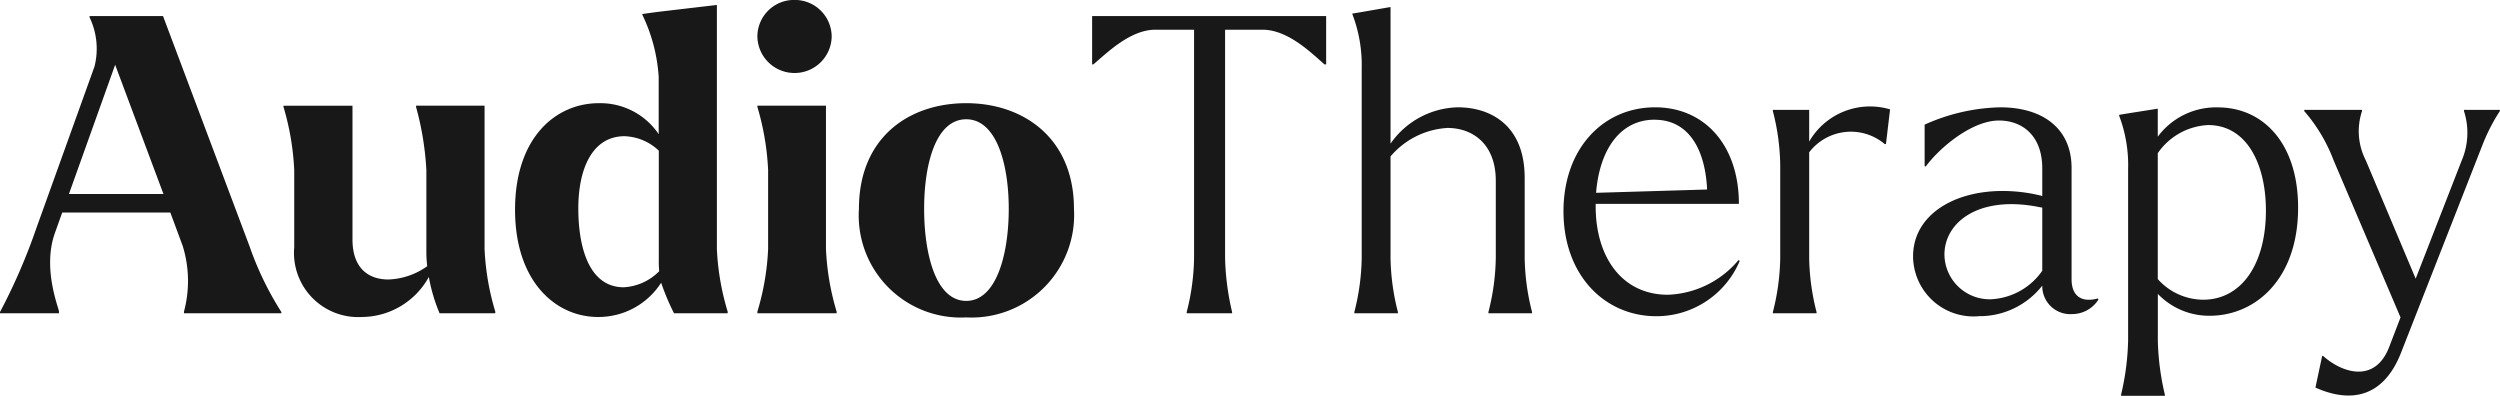 <svg xmlns="http://www.w3.org/2000/svg" width="169.596" height="26.852" viewBox="0 0 169.596 26.852">
  <path id="Path_184141" data-name="Path 184141" d="M.168-.084V0h4V-.14c-.112-.476-1.092-3-.28-5.292l.5-1.4h7.336l.84,2.268a8.046,8.046,0,0,1,.084,4.452V0h6.608V-.084a21.331,21.331,0,0,1-2.156-4.452L11.228-20.16H6.244v.084a4.921,4.921,0,0,1,.336,3.332L2.632-5.768A39.97,39.97,0,0,1,.168-.084ZM4.844-8.092,7.98-16.856l3.276,8.764ZM24.724.252A5.222,5.222,0,0,0,29.26-2.464,11.512,11.512,0,0,0,29.988,0h3.78V-.112a17.263,17.263,0,0,1-.728-4.256v-9.716H28.392V-14a20.036,20.036,0,0,1,.7,4.284V-4.06c0,.28.028.588.056.868a4.8,4.8,0,0,1-2.632.9c-1.316,0-2.436-.728-2.436-2.716v-9.072H19.4V-14a17.874,17.874,0,0,1,.728,4.284V-4.48A4.355,4.355,0,0,0,24.724.252ZM45.892,0h3.64V-.112A17.263,17.263,0,0,1,48.8-4.368V-20.916l-4.06.476-1.008.14.028.084a11.334,11.334,0,0,1,1.092,4.172v3.892a4.778,4.778,0,0,0-4.06-2.1c-2.94,0-5.684,2.352-5.684,7.224,0,4.9,2.772,7.28,5.628,7.28a5.049,5.049,0,0,0,4.284-2.324A15.908,15.908,0,0,0,45.892,0ZM39.4-7.112c0-2.744.98-4.9,3.136-4.9a3.547,3.547,0,0,1,2.324.98V-3.64a6.829,6.829,0,0,0,.028.784,3.636,3.636,0,0,1-2.408,1.092C40.152-1.764,39.4-4.424,39.4-7.112ZM54.068-16.3a2.516,2.516,0,0,0,2.52-2.464,2.5,2.5,0,0,0-2.52-2.492,2.486,2.486,0,0,0-2.52,2.492A2.516,2.516,0,0,0,54.068-16.3ZM56.924-.112A17.263,17.263,0,0,1,56.2-4.368v-9.716H51.548V-14a17.874,17.874,0,0,1,.728,4.284v5.348a17.263,17.263,0,0,1-.728,4.256V0h5.376ZM65.716.28a6.959,6.959,0,0,0,7.308-7.364c0-4.788-3.416-7.168-7.308-7.168-3.92,0-7.28,2.352-7.28,7.168A6.923,6.923,0,0,0,65.716.28Zm0-1.12c-2.072,0-2.856-3.192-2.856-6.244,0-3.024.784-6.076,2.856-6.076,2.044,0,2.884,3.024,2.884,6.076C68.6-4,67.76-.84,65.716-.84Zm8.54-16.044h.084c.9-.756,2.492-2.352,4.2-2.352h2.632V-3.752a15.554,15.554,0,0,1-.5,3.668V0h3.08V-.084a17.485,17.485,0,0,1-.476-3.668V-19.236H85.82c1.736,0,3.332,1.6,4.2,2.352h.112V-20.16H74.256ZM95-.084a15.554,15.554,0,0,1-.5-3.668V-10.64a5.474,5.474,0,0,1,3.864-1.932c1.708,0,3.276,1.092,3.276,3.584v5.236a15.554,15.554,0,0,1-.5,3.668V0H104.1V-.084a15.554,15.554,0,0,1-.5-3.668V-9.184c0-3.584-2.324-4.788-4.536-4.788A5.713,5.713,0,0,0,94.5-11.508v-9.268l-2.1.364-.5.084.028.084a9.608,9.608,0,0,1,.616,3.584V-3.752a15.554,15.554,0,0,1-.5,3.668V0H95ZM112.532.2a6.13,6.13,0,0,0,5.656-3.752l-.084-.056a6.556,6.556,0,0,1-4.788,2.352c-3.108,0-4.9-2.548-4.9-5.992V-7.42h9.716c0-3.976-2.324-6.552-5.684-6.552-3.528,0-6.216,2.8-6.216,7.056C106.232-2.576,109.032.2,112.532.2Zm-.112-13.328c2.184,0,3.416,1.82,3.556,4.732l-7.532.224C108.668-11,110.012-13.132,112.42-13.132ZM123.4-.084a15.554,15.554,0,0,1-.5-3.668V-10.92a3.562,3.562,0,0,1,5.124-.56h.084l.28-2.352a4.765,4.765,0,0,0-5.488,2.184V-13.8h-2.464v.084a15.33,15.33,0,0,1,.5,3.668v6.3a15.554,15.554,0,0,1-.5,3.668V0H123.4Zm11,.28a5.386,5.386,0,0,0,4.312-2.072A1.9,1.9,0,0,0,140.728.056a2.118,2.118,0,0,0,1.792-.98l-.028-.084c-1.008.28-1.792-.056-1.792-1.316V-9.856c0-2.688-1.96-4.116-4.844-4.116a13.1,13.1,0,0,0-5.124,1.176v2.828h.084c.952-1.288,3.136-3.108,4.956-3.108,1.6,0,2.94,1.036,2.94,3.248v1.876c-.168-.056-.364-.084-.588-.14-4.4-.84-8.176.98-8.176,4.228A4.1,4.1,0,0,0,134.4.2Zm-2.324-4.172c0-2.212,2.352-4.06,6.468-3.22l.168.028v4.284a4.5,4.5,0,0,1-3.444,1.932A3.067,3.067,0,0,1,132.076-3.976Zm18,4.144c3.052,0,5.992-2.436,5.992-7.336,0-4.312-2.324-6.8-5.46-6.8a4.922,4.922,0,0,0-4.06,1.988v-1.9l-2.128.336-.5.084.028.112a9.468,9.468,0,0,1,.588,3.584V1.848a17.485,17.485,0,0,1-.476,3.668V5.6h2.968V5.516a17.485,17.485,0,0,1-.476-3.668V-1.316A4.807,4.807,0,0,0,150.08.168Zm-.112-12.936c2.632,0,3.92,2.66,3.92,5.8,0,3.668-1.68,6.048-4.256,6.048a4.153,4.153,0,0,1-3.08-1.4v-8.54A4.394,4.394,0,0,1,149.968-12.768Zm7.28,17.808c2.436,1.092,4.648.644,5.824-2.408l5.488-14a12.636,12.636,0,0,1,1.2-2.352V-13.8h-2.436v.084a4.8,4.8,0,0,1-.168,3.388l-3.108,7.98-3.388-8.036a4.318,4.318,0,0,1-.252-3.332V-13.8h-3.92v.084a11.05,11.05,0,0,1,1.988,3.332L163.016.28l-.784,2.044c-.952,2.408-3.136,1.764-4.48.56l-.056.028Z" transform="translate(-0.168 21.252)" fill="#181818"/>
</svg>
